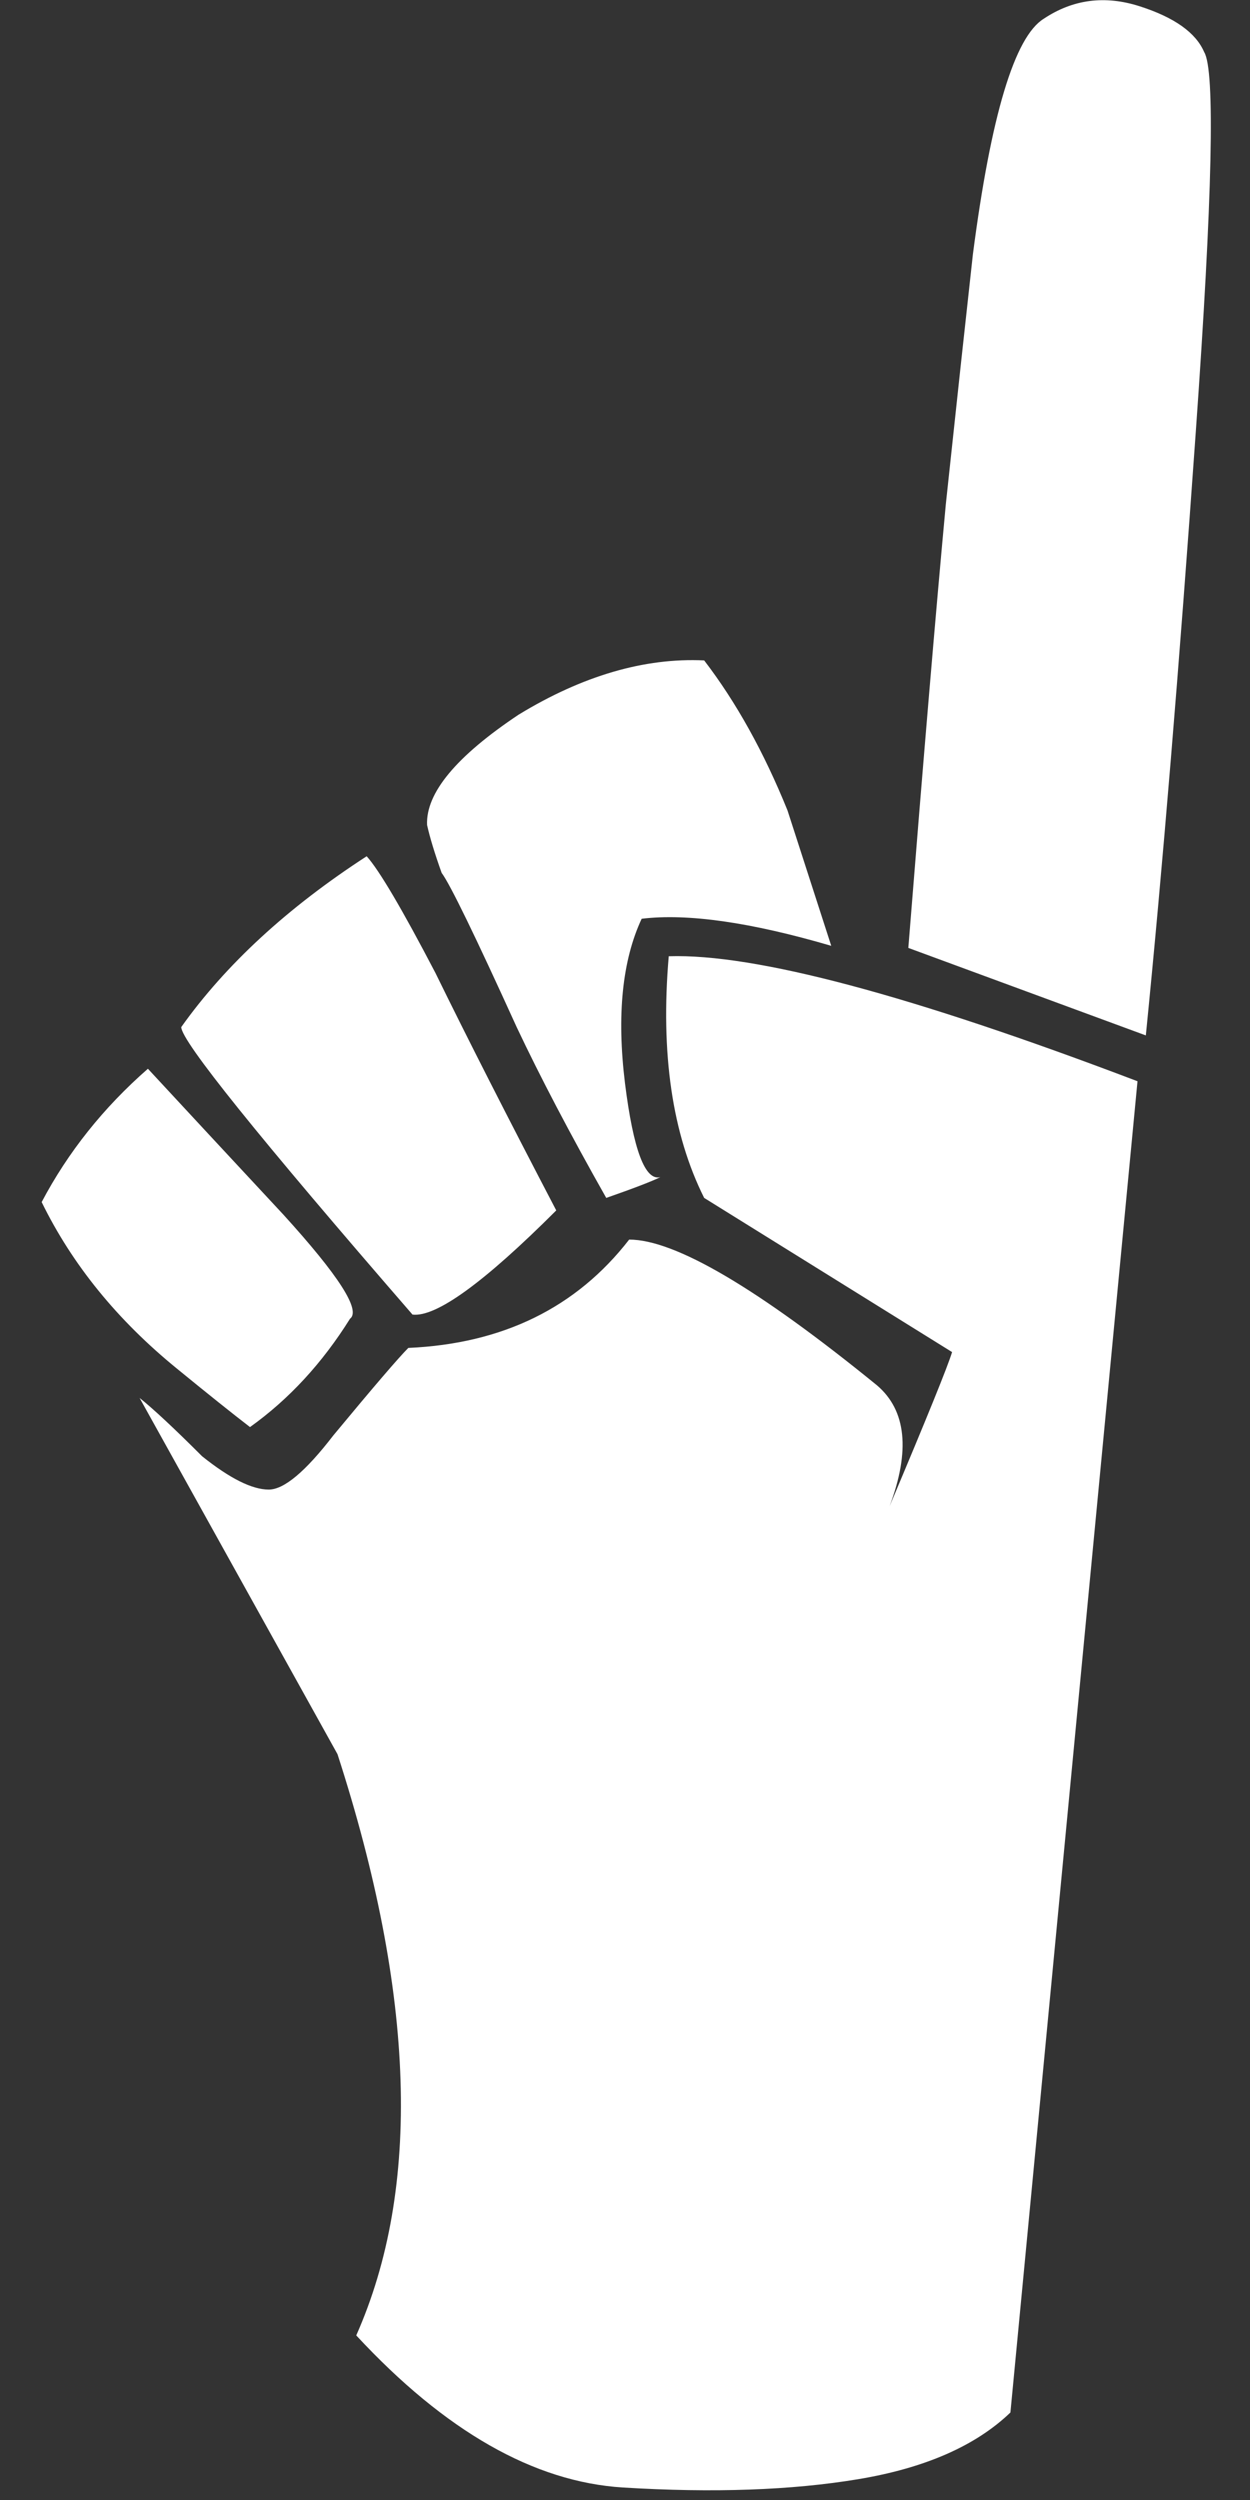 <?xml version="1.0" encoding="utf-8"?><svg id="icoGames15" image-rendering="auto" baseProfile="basic" version="1.1" x="0px" y="0px" width="30" height="60" xmlns="http://www.w3.org/2000/svg" xmlns:xlink="http://www.w3.org/1999/xlink"><rect width="100%" height="100%" fill="#333333" stroke="none"/><g id="000-EXPORT--30x60_icoG15Hand" overflow="visible"><path fill="#FFF" stroke="none" d="M4.85 34.95Q3.85 33.95 3.35 33.55L8.1 42.1Q10.9 50.75 8.55 56.05 11.75 59.5 14.95 59.7 18.2 59.9 20.6 59.5 23 59.1 24.25 57.9L27.3 25.95Q19.15 22.85 16.05 22.95 15.75 26.45 16.9 28.75L22.85 32.45Q22.7 32.95 21.35 36.15 22.1 34.15 21.05 33.25 16.75 29.75 15.1 29.75 13.2 32.2 9.8 32.35 9.45 32.7 8 34.45 7 35.75 6.45 35.75 5.85 35.75 4.85 34.95M3.55 25.65Q1.95 27.05 1 28.85 2.1 31.1 4.25 32.85 5.35 33.75 6 34.25 7.4 33.25 8.4 31.65 8.8 31.35 6.8 29.15 4.8 27 3.55 25.65M18.9 19.45Q18.05 17.35 16.9 15.85 14.75 15.75 12.45 17.15 10.2 18.65 10.25 19.8 10.35 20.25 10.6 20.95 10.9 21.35 12.4 24.65 13.25 26.45 14.55 28.75 15.55 28.4 15.85 28.25 15.3 28.4 15 26 14.7 23.55 15.4 22.05 17.05 21.85 19.95 22.7L18.9 19.45M8.8 20.55Q5.95 22.4 4.35 24.65 4.35 25.15 9.9 31.55 10.75 31.65 13.35 29.05 11.6 25.7 10.45 23.35 9.25 21.05 8.8 20.55M28.7 10.35Q29.3 1.9 28.9 1.25 28.6 .55 27.35 .15 26.1 -.25 25.05 .45 24 1.1 23.35 6.1 23.1 8.35 22.7 12.1 22.35 15.85 21.8 22.75L27.5 24.85Q28.1 18.85 28.7 10.35Z"/></g></svg>